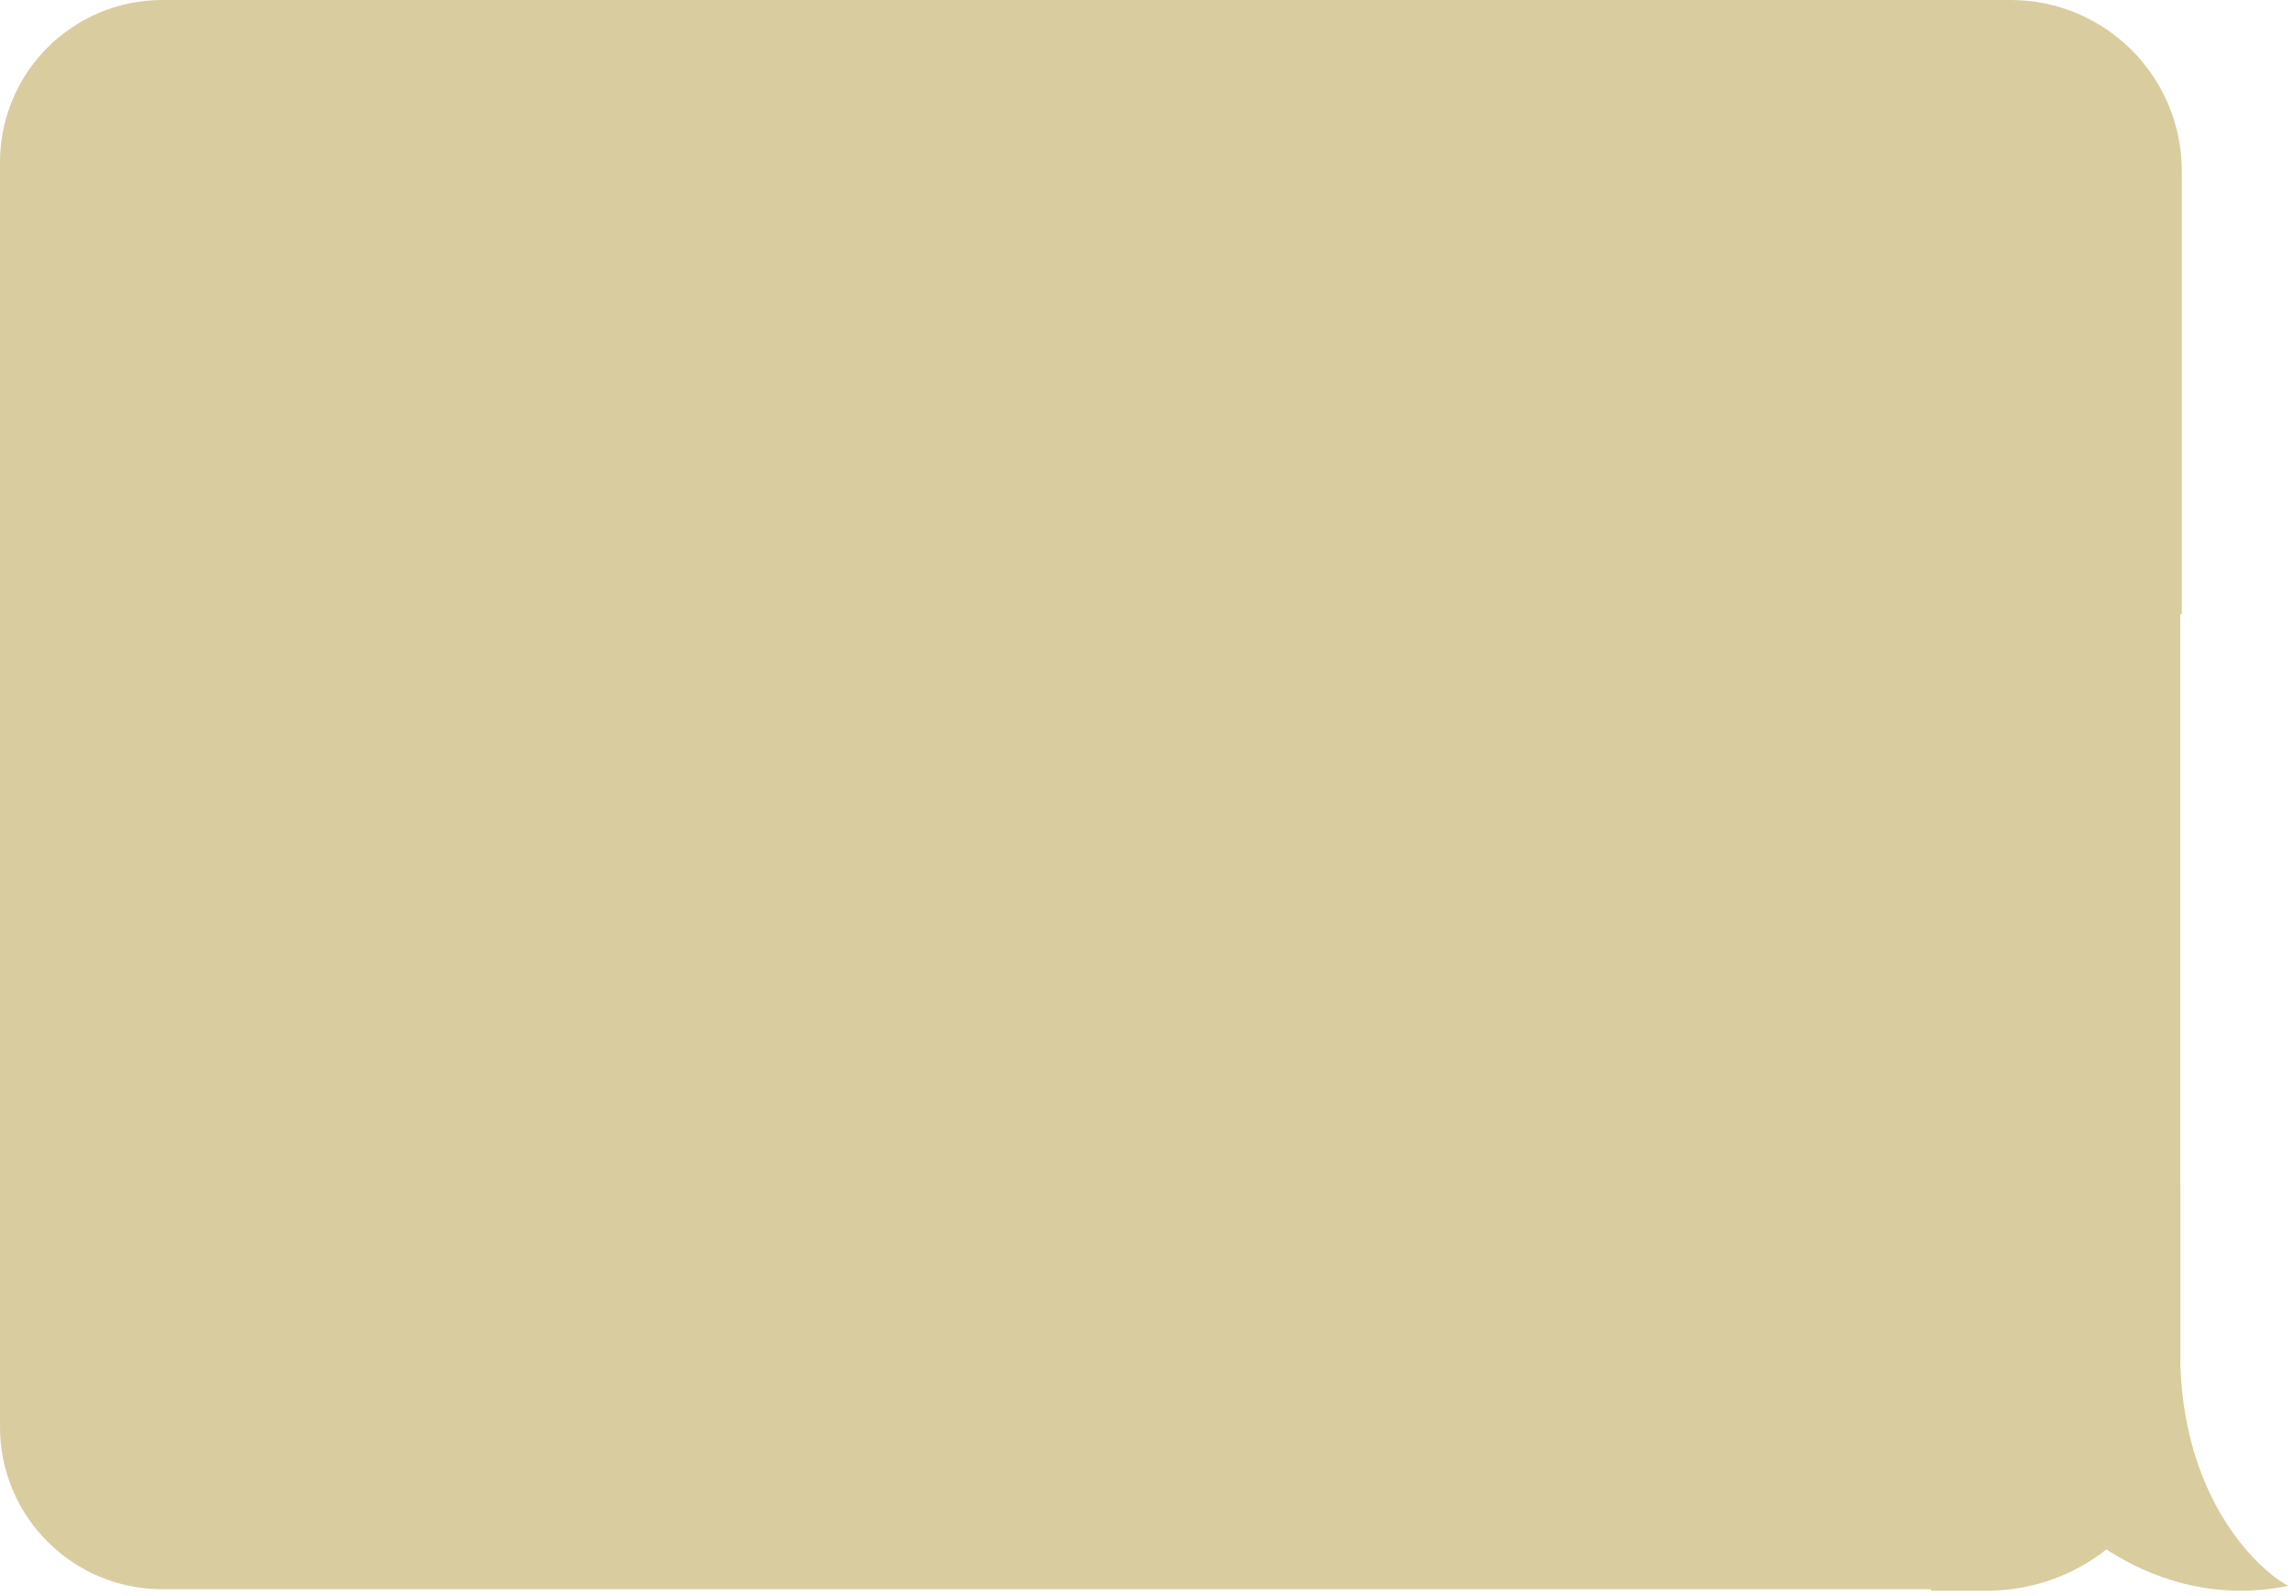 <?xml version="1.0" encoding="UTF-8"?> <svg xmlns="http://www.w3.org/2000/svg" width="292" height="203" viewBox="0 0 292 203" fill="none"><path d="M255.712 0C267.732 8.64179e-05 277.475 9.744 277.476 21.764V78.127H277.288V150.744H277.299V173.741C277.938 191.938 288.206 200.343 291.035 201.706C281.475 203.66 273.401 200.682 267.894 197.074C263.71 200.364 258.432 202.327 252.697 202.327H245.592V202.137H20.645C9.243 202.137 0 192.893 0 181.491V20.645C0 9.243 9.243 0 20.645 0H255.712Z" fill="#D9CC9F"></path></svg> 